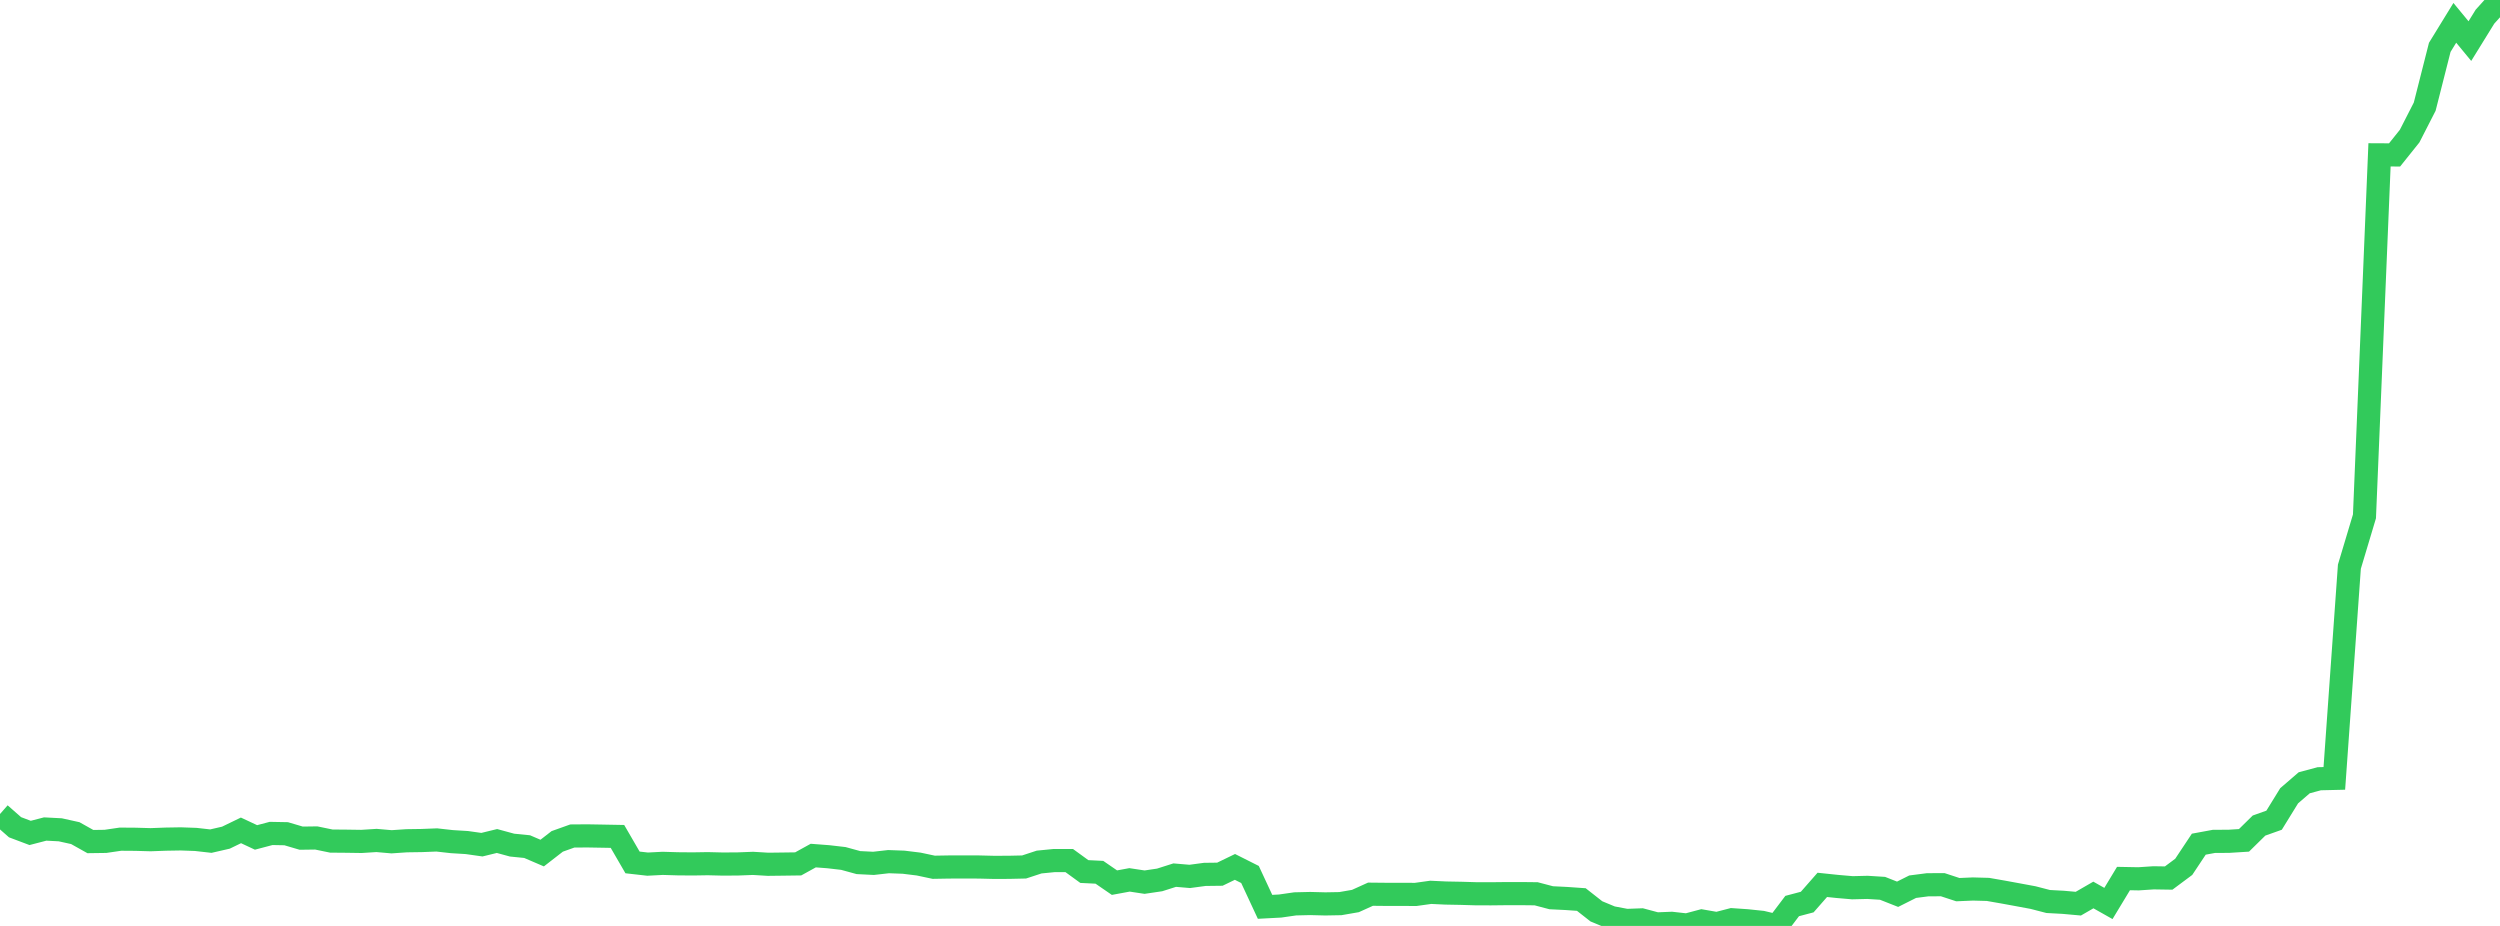 <?xml version="1.0" standalone="no"?>
<!DOCTYPE svg PUBLIC "-//W3C//DTD SVG 1.1//EN" "http://www.w3.org/Graphics/SVG/1.1/DTD/svg11.dtd">

<svg width="135" height="50" viewBox="0 0 135 50" preserveAspectRatio="none" 
  xmlns="http://www.w3.org/2000/svg"
  xmlns:xlink="http://www.w3.org/1999/xlink">


<polyline points="0.0, 43.957 0.813, 44.671 1.627, 44.978 2.44, 44.767 3.253, 44.809 4.066, 44.989 4.88, 45.445 5.693, 45.434 6.506, 45.315 7.319, 45.321 8.133, 45.344 8.946, 45.314 9.759, 45.3 10.572, 45.329 11.386, 45.421 12.199, 45.234 13.012, 44.84 13.825, 45.221 14.639, 45.006 15.452, 45.021 16.265, 45.261 17.078, 45.25 17.892, 45.418 18.705, 45.425 19.518, 45.437 20.331, 45.385 21.145, 45.456 21.958, 45.401 22.771, 45.389 23.584, 45.357 24.398, 45.448 25.211, 45.498 26.024, 45.613 26.837, 45.414 27.651, 45.636 28.464, 45.717 29.277, 46.066 30.09, 45.435 30.904, 45.144 31.717, 45.138 32.53, 45.152 33.343, 45.167 34.157, 46.571 34.97, 46.663 35.783, 46.621 36.596, 46.645 37.41, 46.652 38.223, 46.639 39.036, 46.659 39.849, 46.653 40.663, 46.622 41.476, 46.671 42.289, 46.661 43.102, 46.65 43.916, 46.201 44.729, 46.263 45.542, 46.357 46.355, 46.58 47.169, 46.621 47.982, 46.529 48.795, 46.559 49.608, 46.659 50.422, 46.832 51.235, 46.818 52.048, 46.815 52.861, 46.818 53.675, 46.838 54.488, 46.835 55.301, 46.817 56.114, 46.55 56.928, 46.47 57.741, 46.472 58.554, 47.063 59.367, 47.103 60.181, 47.663 60.994, 47.513 61.807, 47.636 62.62, 47.516 63.434, 47.257 64.247, 47.326 65.06, 47.217 65.873, 47.207 66.687, 46.813 67.5, 47.222 68.313, 48.969 69.127, 48.926 69.94, 48.809 70.753, 48.79 71.566, 48.811 72.38, 48.796 73.193, 48.655 74.006, 48.287 74.819, 48.295 75.633, 48.295 76.446, 48.299 77.259, 48.186 78.072, 48.224 78.886, 48.239 79.699, 48.263 80.512, 48.265 81.325, 48.256 82.139, 48.255 82.952, 48.264 83.765, 48.478 84.578, 48.518 85.392, 48.575 86.205, 49.213 87.018, 49.55 87.831, 49.704 88.645, 49.674 89.458, 49.892 90.271, 49.86 91.084, 49.951 91.898, 49.734 92.711, 49.876 93.524, 49.665 94.337, 49.721 95.151, 49.806 95.964, 50.0 96.777, 48.926 97.59, 48.711 98.404, 47.783 99.217, 47.868 100.03, 47.938 100.843, 47.918 101.657, 47.969 102.47, 48.29 103.283, 47.882 104.096, 47.777 104.91, 47.774 105.723, 48.041 106.536, 48.006 107.349, 48.028 108.163, 48.17 108.976, 48.319 109.789, 48.47 110.602, 48.681 111.416, 48.725 112.229, 48.798 113.042, 48.329 113.855, 48.788 114.669, 47.441 115.482, 47.456 116.295, 47.402 117.108, 47.415 117.922, 46.809 118.735, 45.585 119.548, 45.435 120.361, 45.43 121.175, 45.379 121.988, 44.58 122.801, 44.291 123.614, 42.972 124.428, 42.27 125.241, 42.052 126.054, 42.033 126.867, 30.6 127.681, 27.884 128.494, 8.362 129.307, 8.366 130.12, 7.35 130.934, 5.759 131.747, 2.557 132.56, 1.233 133.373, 2.219 134.187, 0.902 135.0, 0.0" fill="none" stroke="#32ca5b" stroke-width="1.25"/>

</svg>